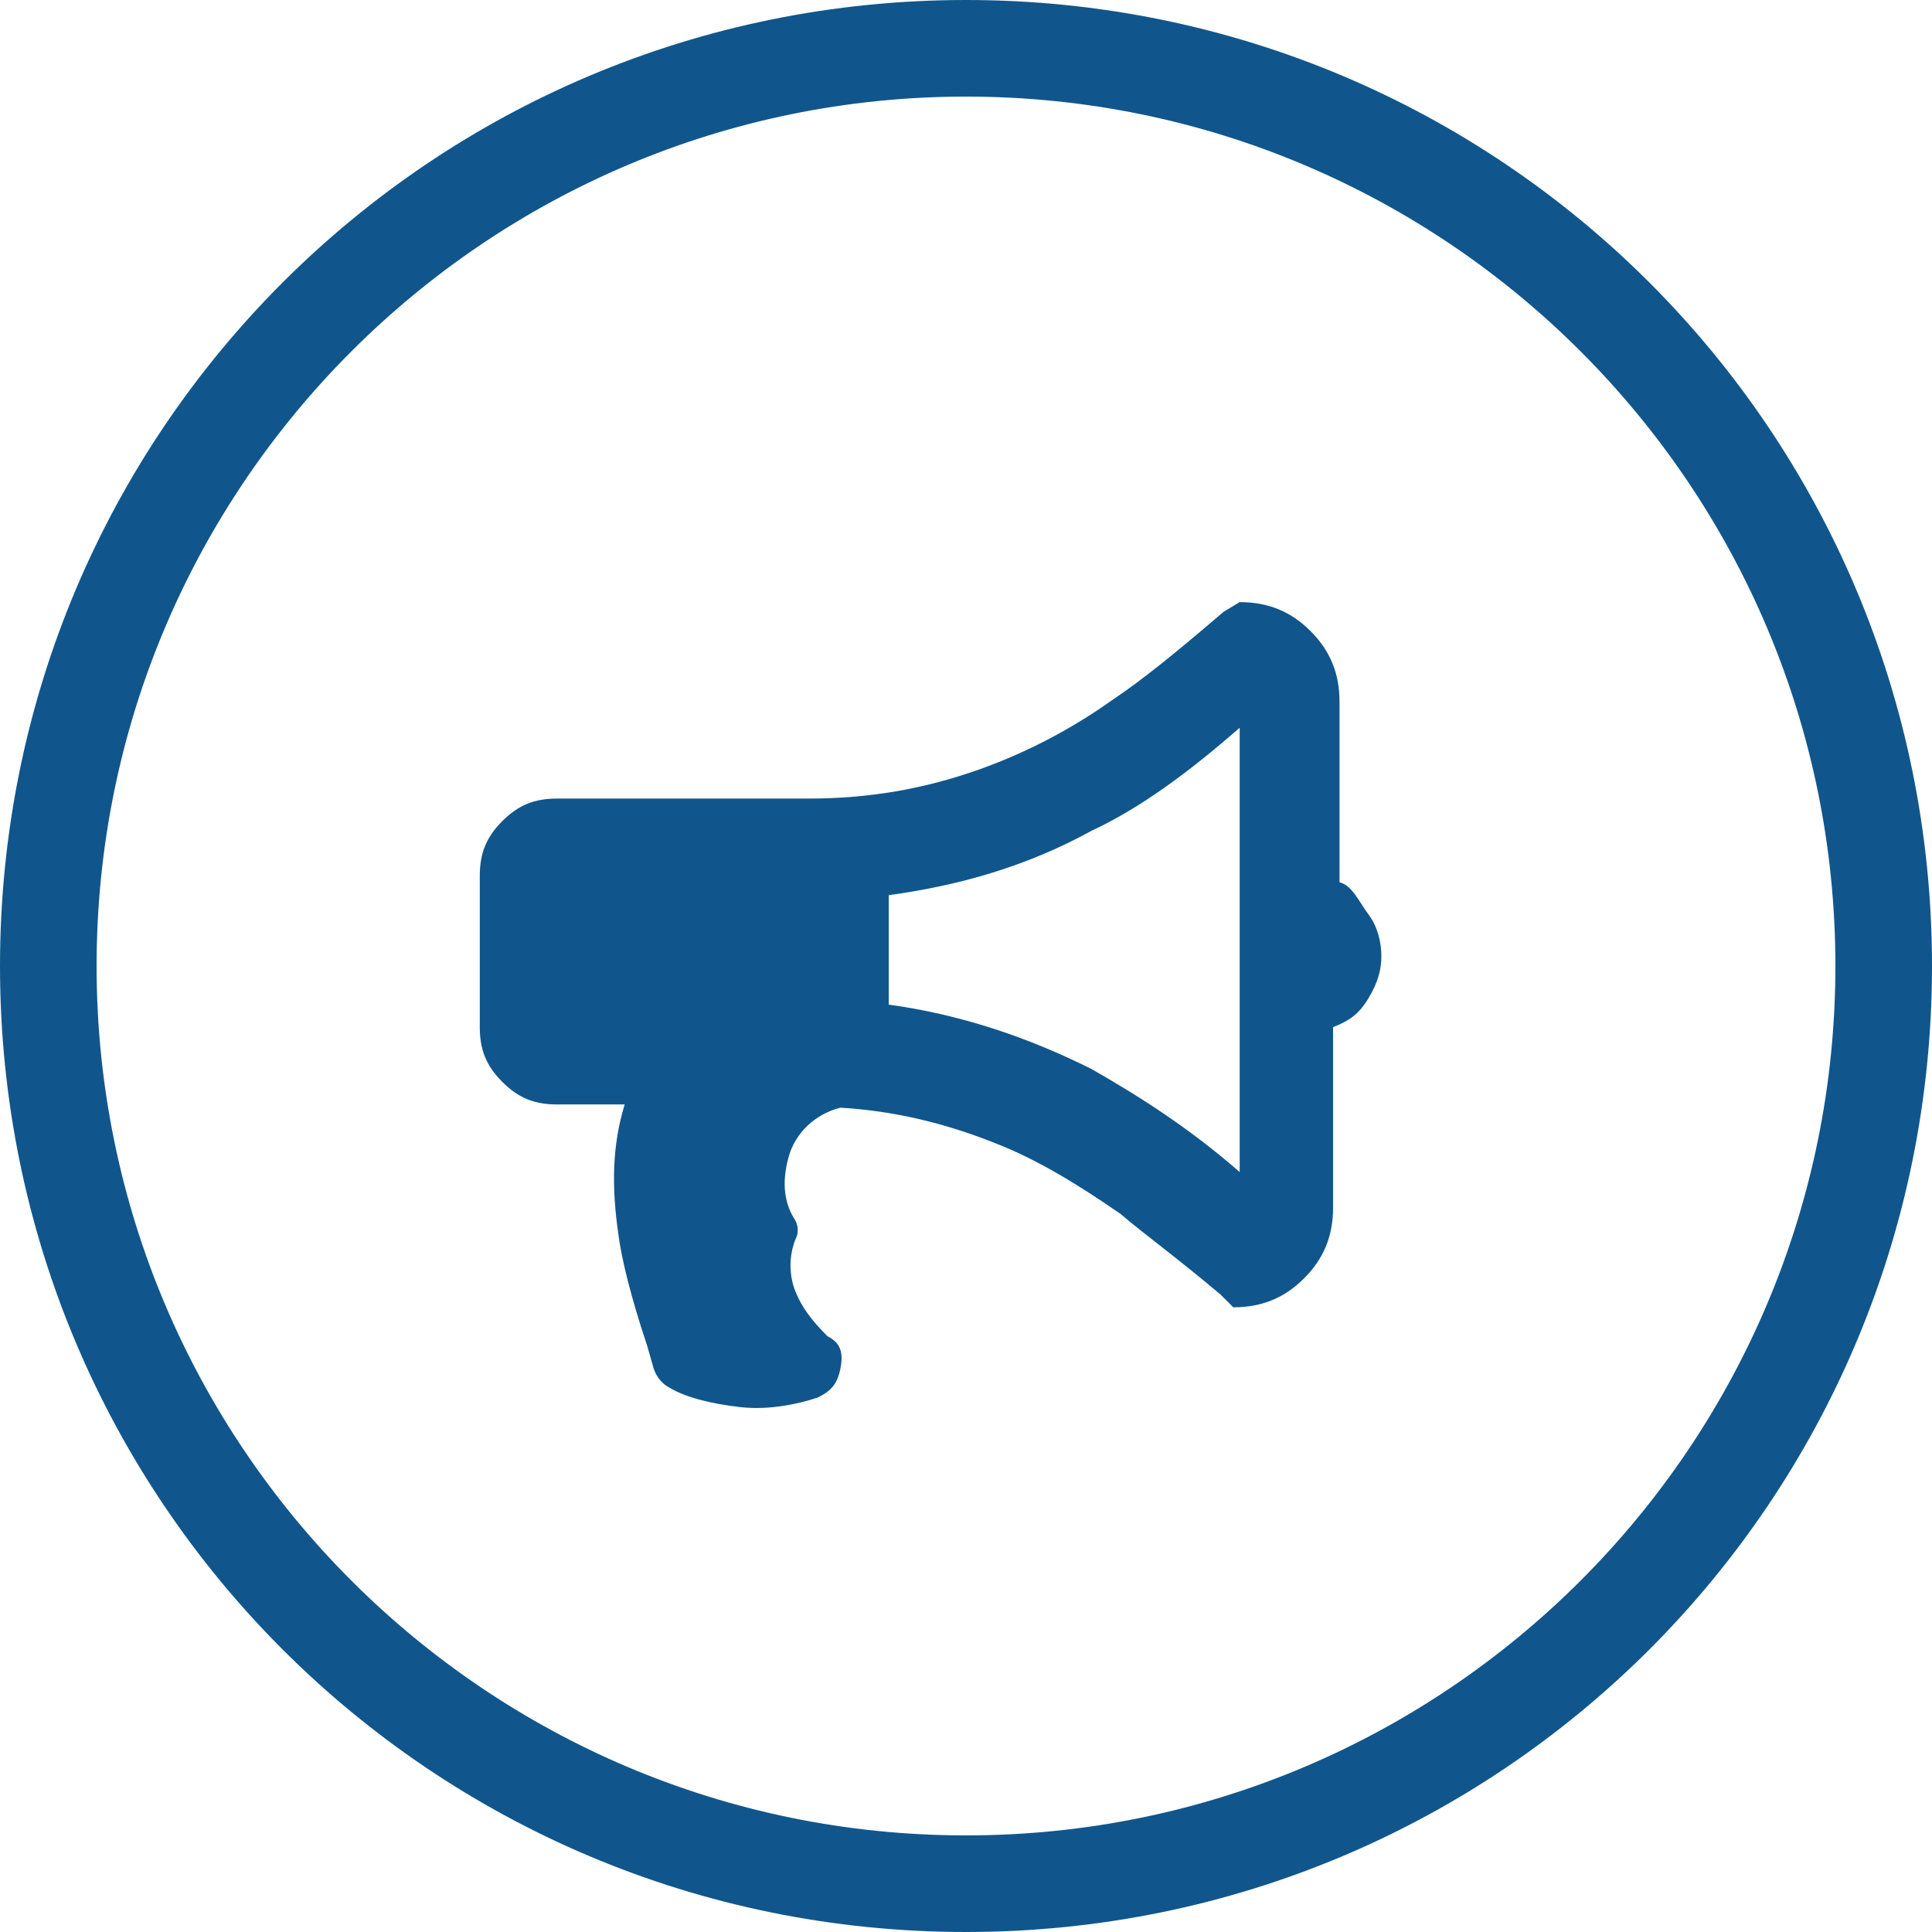 <?xml version="1.0" encoding="UTF-8"?> <svg xmlns="http://www.w3.org/2000/svg" width="65" height="65" viewBox="0 0 65 65" fill="none"><g clip-path="url(#clip0_523_9536)"><path d="M32.5 0C14.517 0 0 14.517 0 32.5C0 50.483 14.517 65 32.5 65C50.483 65 65 50.483 65 32.5C65 14.517 50.483 0 32.5 0ZM32.5 61.75C16.358 61.75 3.25 48.642 3.25 32.5C3.25 16.358 16.358 3.25 32.5 3.25C48.642 3.25 61.75 16.358 61.75 32.5C61.75 48.642 48.642 61.75 32.5 61.75Z" fill="#10568C"></path><path d="M45.067 29.683V23.617C45.067 22.642 44.742 21.883 44.092 21.233C43.442 20.583 42.683 20.258 41.708 20.258L41.167 20.583C39.65 21.883 38.458 22.858 37.483 23.508C35.967 24.592 34.45 25.35 32.933 25.892C31.092 26.542 29.25 26.867 27.192 26.867H18.742C17.983 26.867 17.442 27.083 16.9 27.625C16.358 28.167 16.142 28.708 16.142 29.467V34.558C16.142 35.317 16.358 35.858 16.9 36.4C17.442 36.942 17.983 37.158 18.742 37.158H21.017C20.583 38.567 20.583 39.975 20.8 41.492C20.908 42.358 21.233 43.658 21.775 45.283L21.992 46.042C22.1 46.367 22.317 46.583 22.533 46.692C23.075 47.017 23.942 47.233 24.917 47.342C25.892 47.45 26.867 47.233 27.517 47.017C27.95 46.8 28.167 46.583 28.275 46.042C28.383 45.5 28.275 45.175 27.842 44.958C27.3 44.417 26.975 43.983 26.758 43.442C26.542 42.9 26.542 42.25 26.758 41.708C26.867 41.492 26.867 41.275 26.758 41.058C26.325 40.408 26.325 39.65 26.542 38.892C26.758 38.133 27.408 37.483 28.275 37.267C30.117 37.375 31.85 37.808 33.475 38.458C34.883 39 36.292 39.867 37.7 40.842C38.458 41.492 39.65 42.358 41.058 43.55L41.492 43.983C42.467 43.983 43.225 43.658 43.875 43.008C44.525 42.358 44.85 41.6 44.85 40.625V34.558C45.392 34.342 45.717 34.125 46.042 33.583C46.367 33.042 46.475 32.608 46.475 32.175C46.475 31.742 46.367 31.2 46.042 30.767C45.717 30.333 45.5 29.792 45.067 29.683ZM41.708 39.433C39.975 37.917 38.242 36.833 36.725 35.967C34.558 34.883 32.283 34.125 29.9 33.8V30.117C32.283 29.792 34.558 29.142 36.725 27.95C38.35 27.192 39.975 26 41.708 24.483V39.433Z" fill="#10568C"></path></g><defs><clipPath id="clip0_523_9536"><rect width="65" height="65" fill="white"></rect></clipPath></defs></svg> 